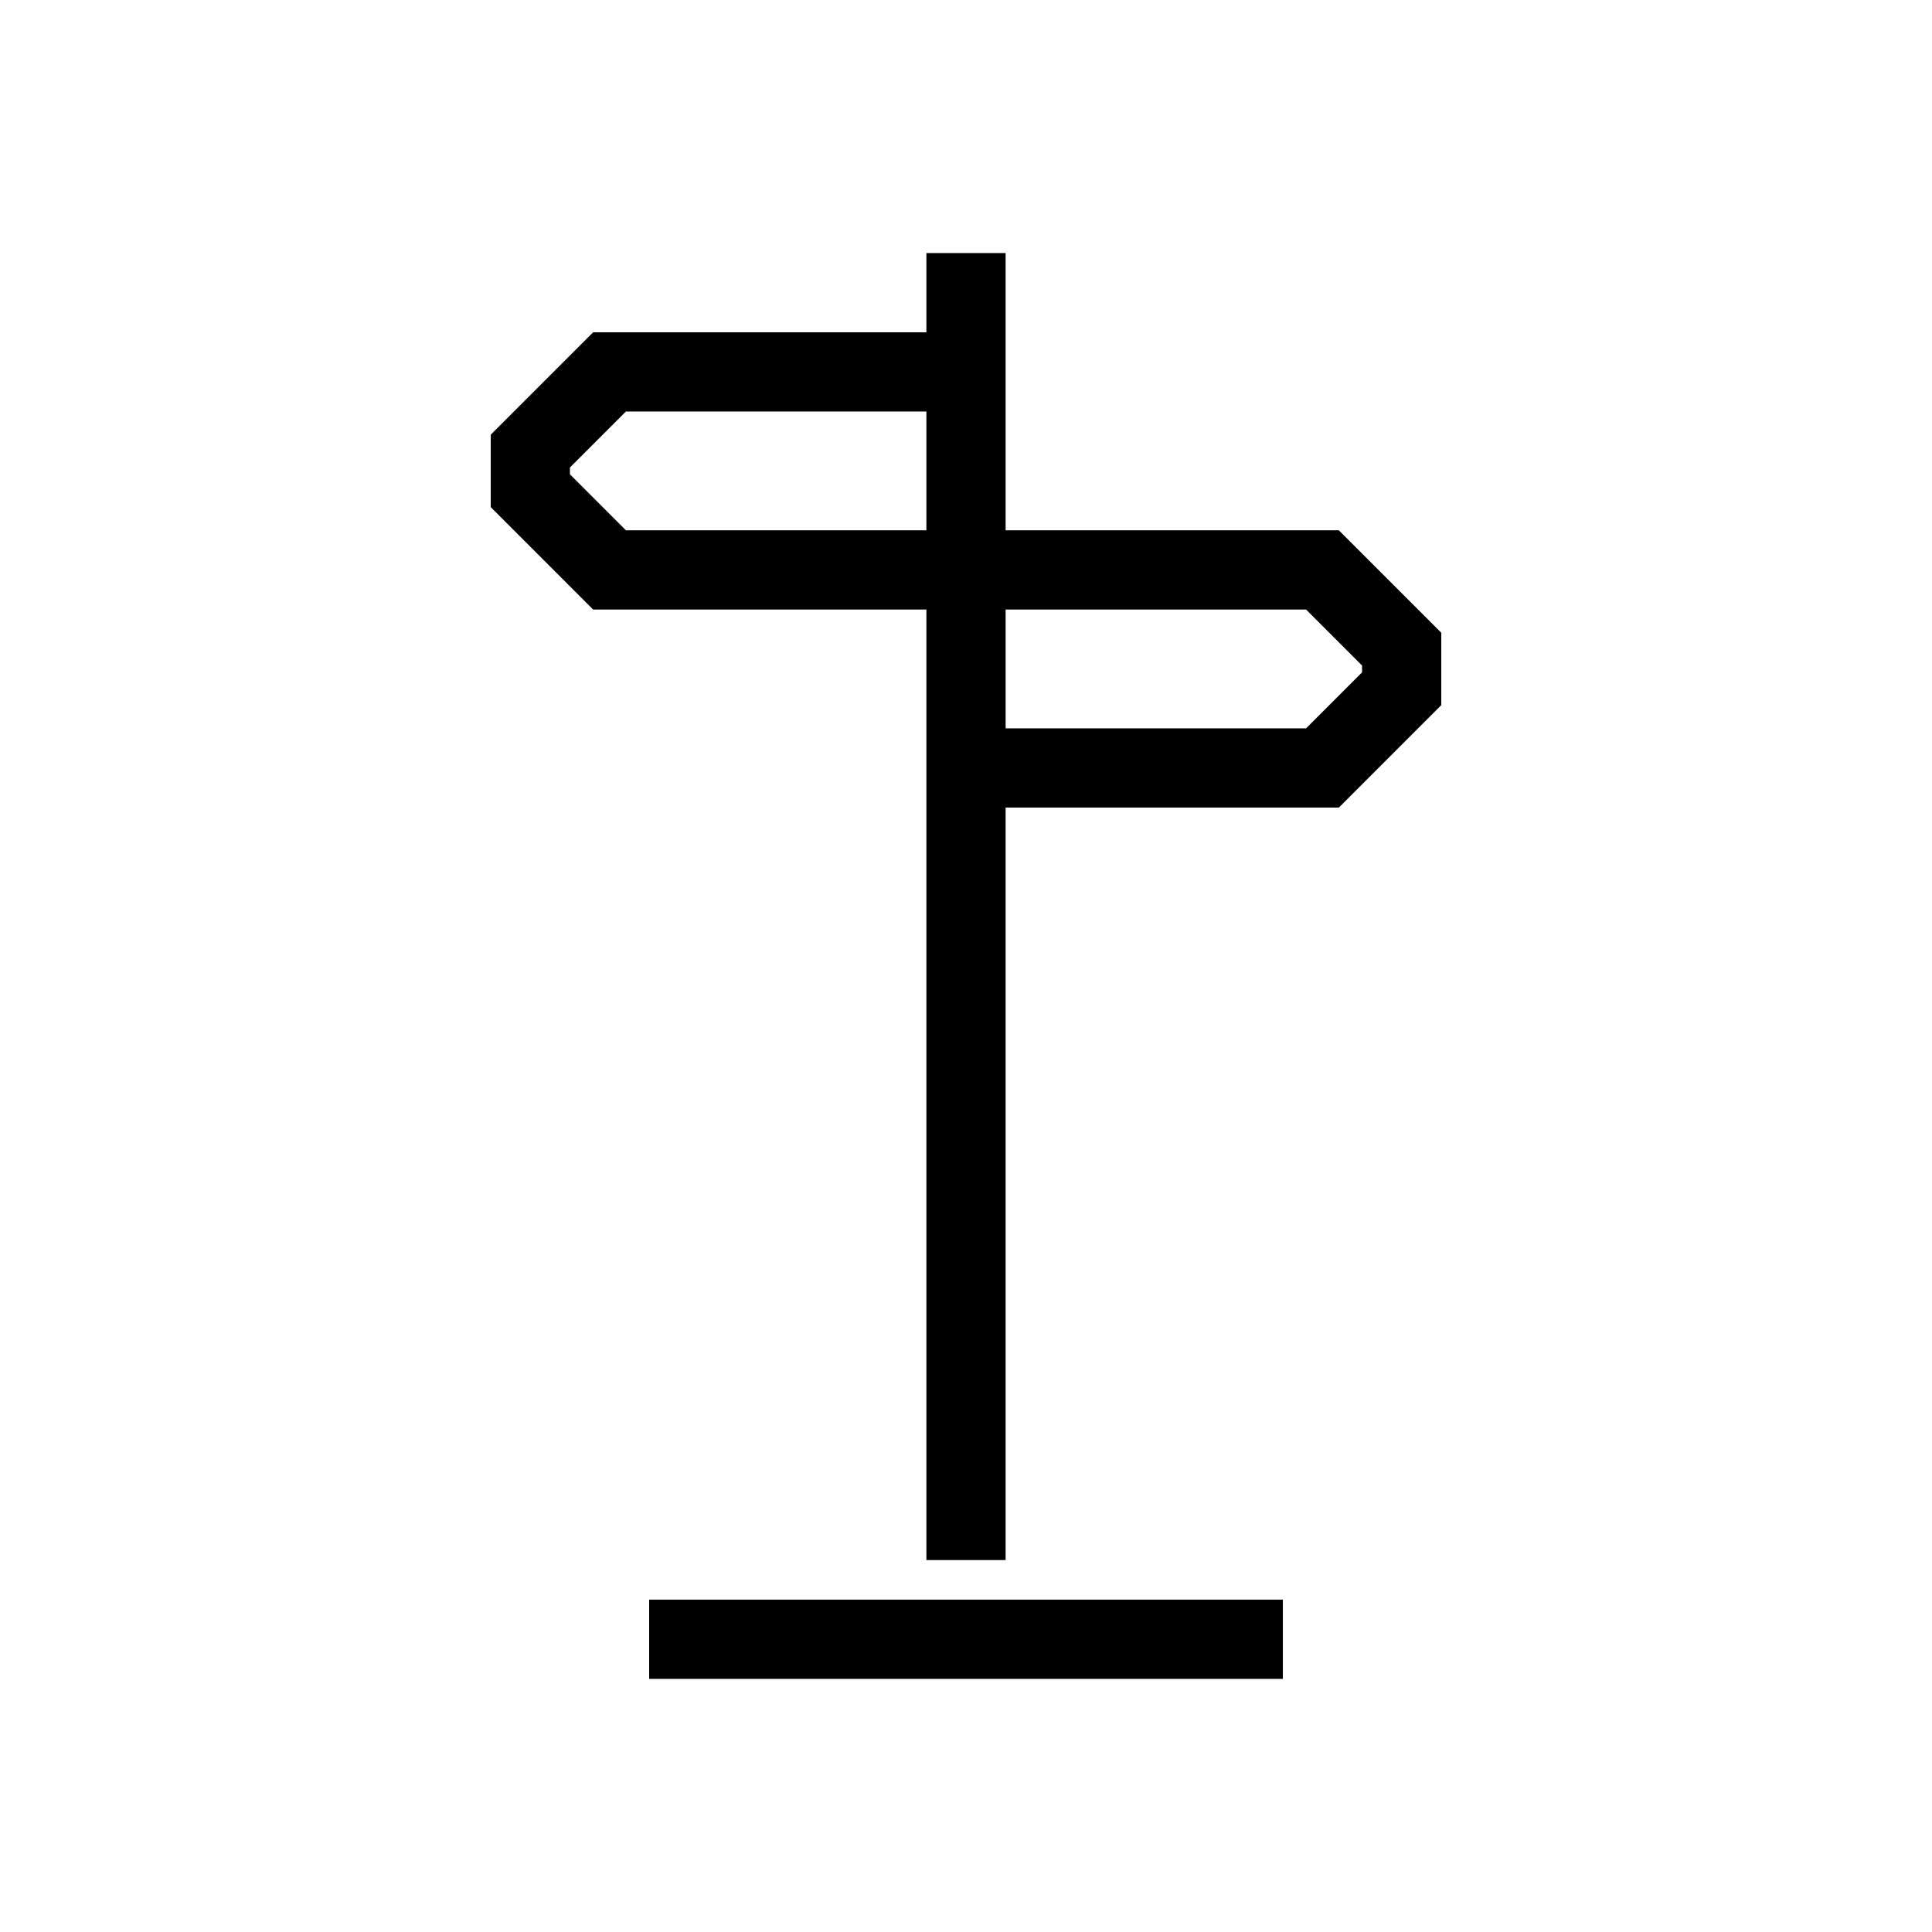 <?xml version="1.0" encoding="UTF-8"?>
<!-- Uploaded to: ICON Repo, www.svgrepo.com, Generator: ICON Repo Mixer Tools -->
<svg fill="#000000" width="800px" height="800px" version="1.1" viewBox="144 144 512 512" xmlns="http://www.w3.org/2000/svg">
 <path d="m498.81 284.54h-88.312v-73.473h-20.992v20.992h-88.316l-27.141 27.141v19.188l27.141 27.145h88.316v251.91h20.992v-199.43h88.316l27.137-27.145v-19.188zm-188.93 0-14.84-14.844v-1.805l14.84-14.84h79.625v31.488zm195.08 37.637-14.84 14.844h-79.621v-31.488h79.621l14.84 14.84zm-188.93 245.75h167.94v20.992h-167.94z"/>
</svg>